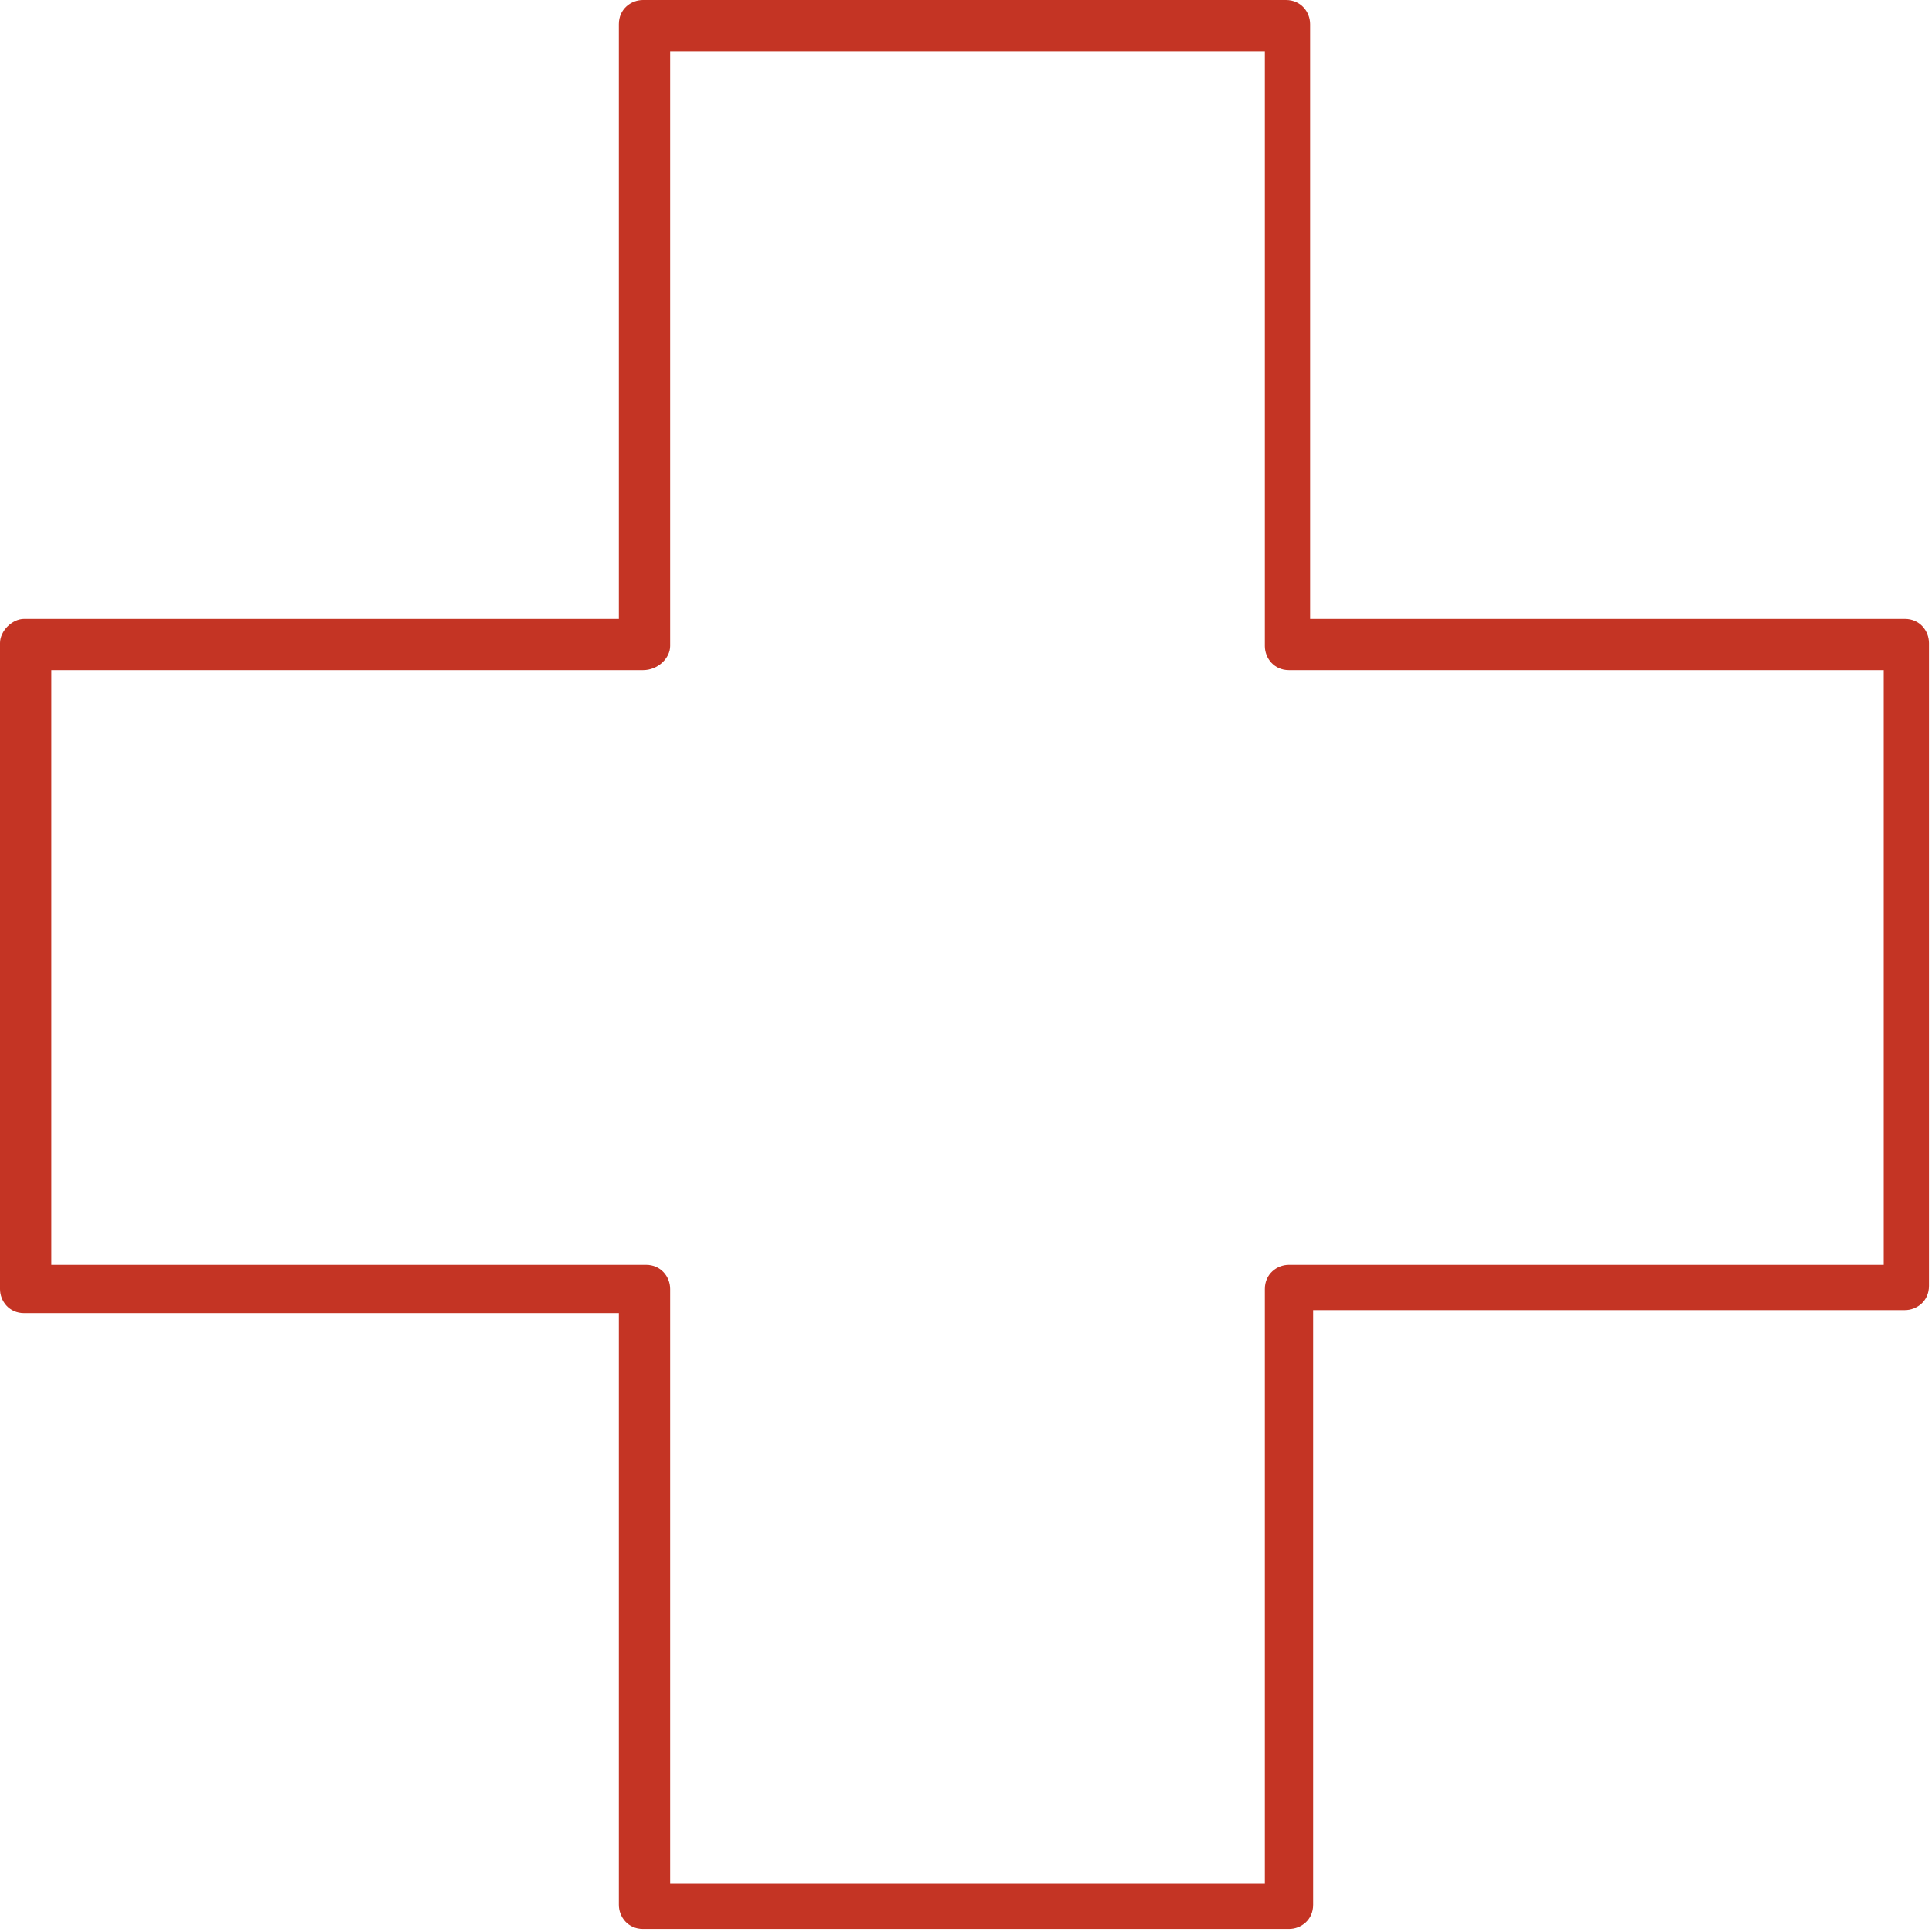 <?xml version="1.0" encoding="utf-8"?>
<!-- Generator: Adobe Illustrator 24.2.3, SVG Export Plug-In . SVG Version: 6.00 Build 0)  -->
<svg version="1.1" id="Layer_1" xmlns="http://www.w3.org/2000/svg" xmlns:xlink="http://www.w3.org/1999/xlink" x="0px" y="0px"
	 viewBox="0 0 64 64" style="enable-background:new 0 0 64 64;" xml:space="preserve">
<style type="text/css">
	.st0{fill:#C43424;}
</style>
<path class="st0" d="M0.8,20.5h19.7V0.8c0-0.5,0.4-0.8,0.8-0.8h21.3c0.5,0,0.8,0.4,0.8,0.8v19.7h19.7c0.5,0,0.8,0.4,0.8,0.8v21.3
	c0,0.5-0.4,0.8-0.8,0.8H43.5v19.7c0,0.5-0.4,0.8-0.8,0.8H21.3c-0.5,0-0.8-0.4-0.8-0.8V43.5H0.8c-0.5,0-0.8-0.4-0.8-0.8V21.3
	C0,20.9,0.4,20.5,0.8,20.5L0.8,20.5z M21.3,22.2H1.7v19.7h19.7c0.5,0,0.8,0.4,0.8,0.8v19.7h19.7V42.7c0-0.5,0.4-0.8,0.8-0.8h19.7
	V22.2H42.7c-0.5,0-0.8-0.4-0.8-0.8V1.7H22.2v19.7C22.2,21.8,21.8,22.2,21.3,22.2z"/>
</svg>

